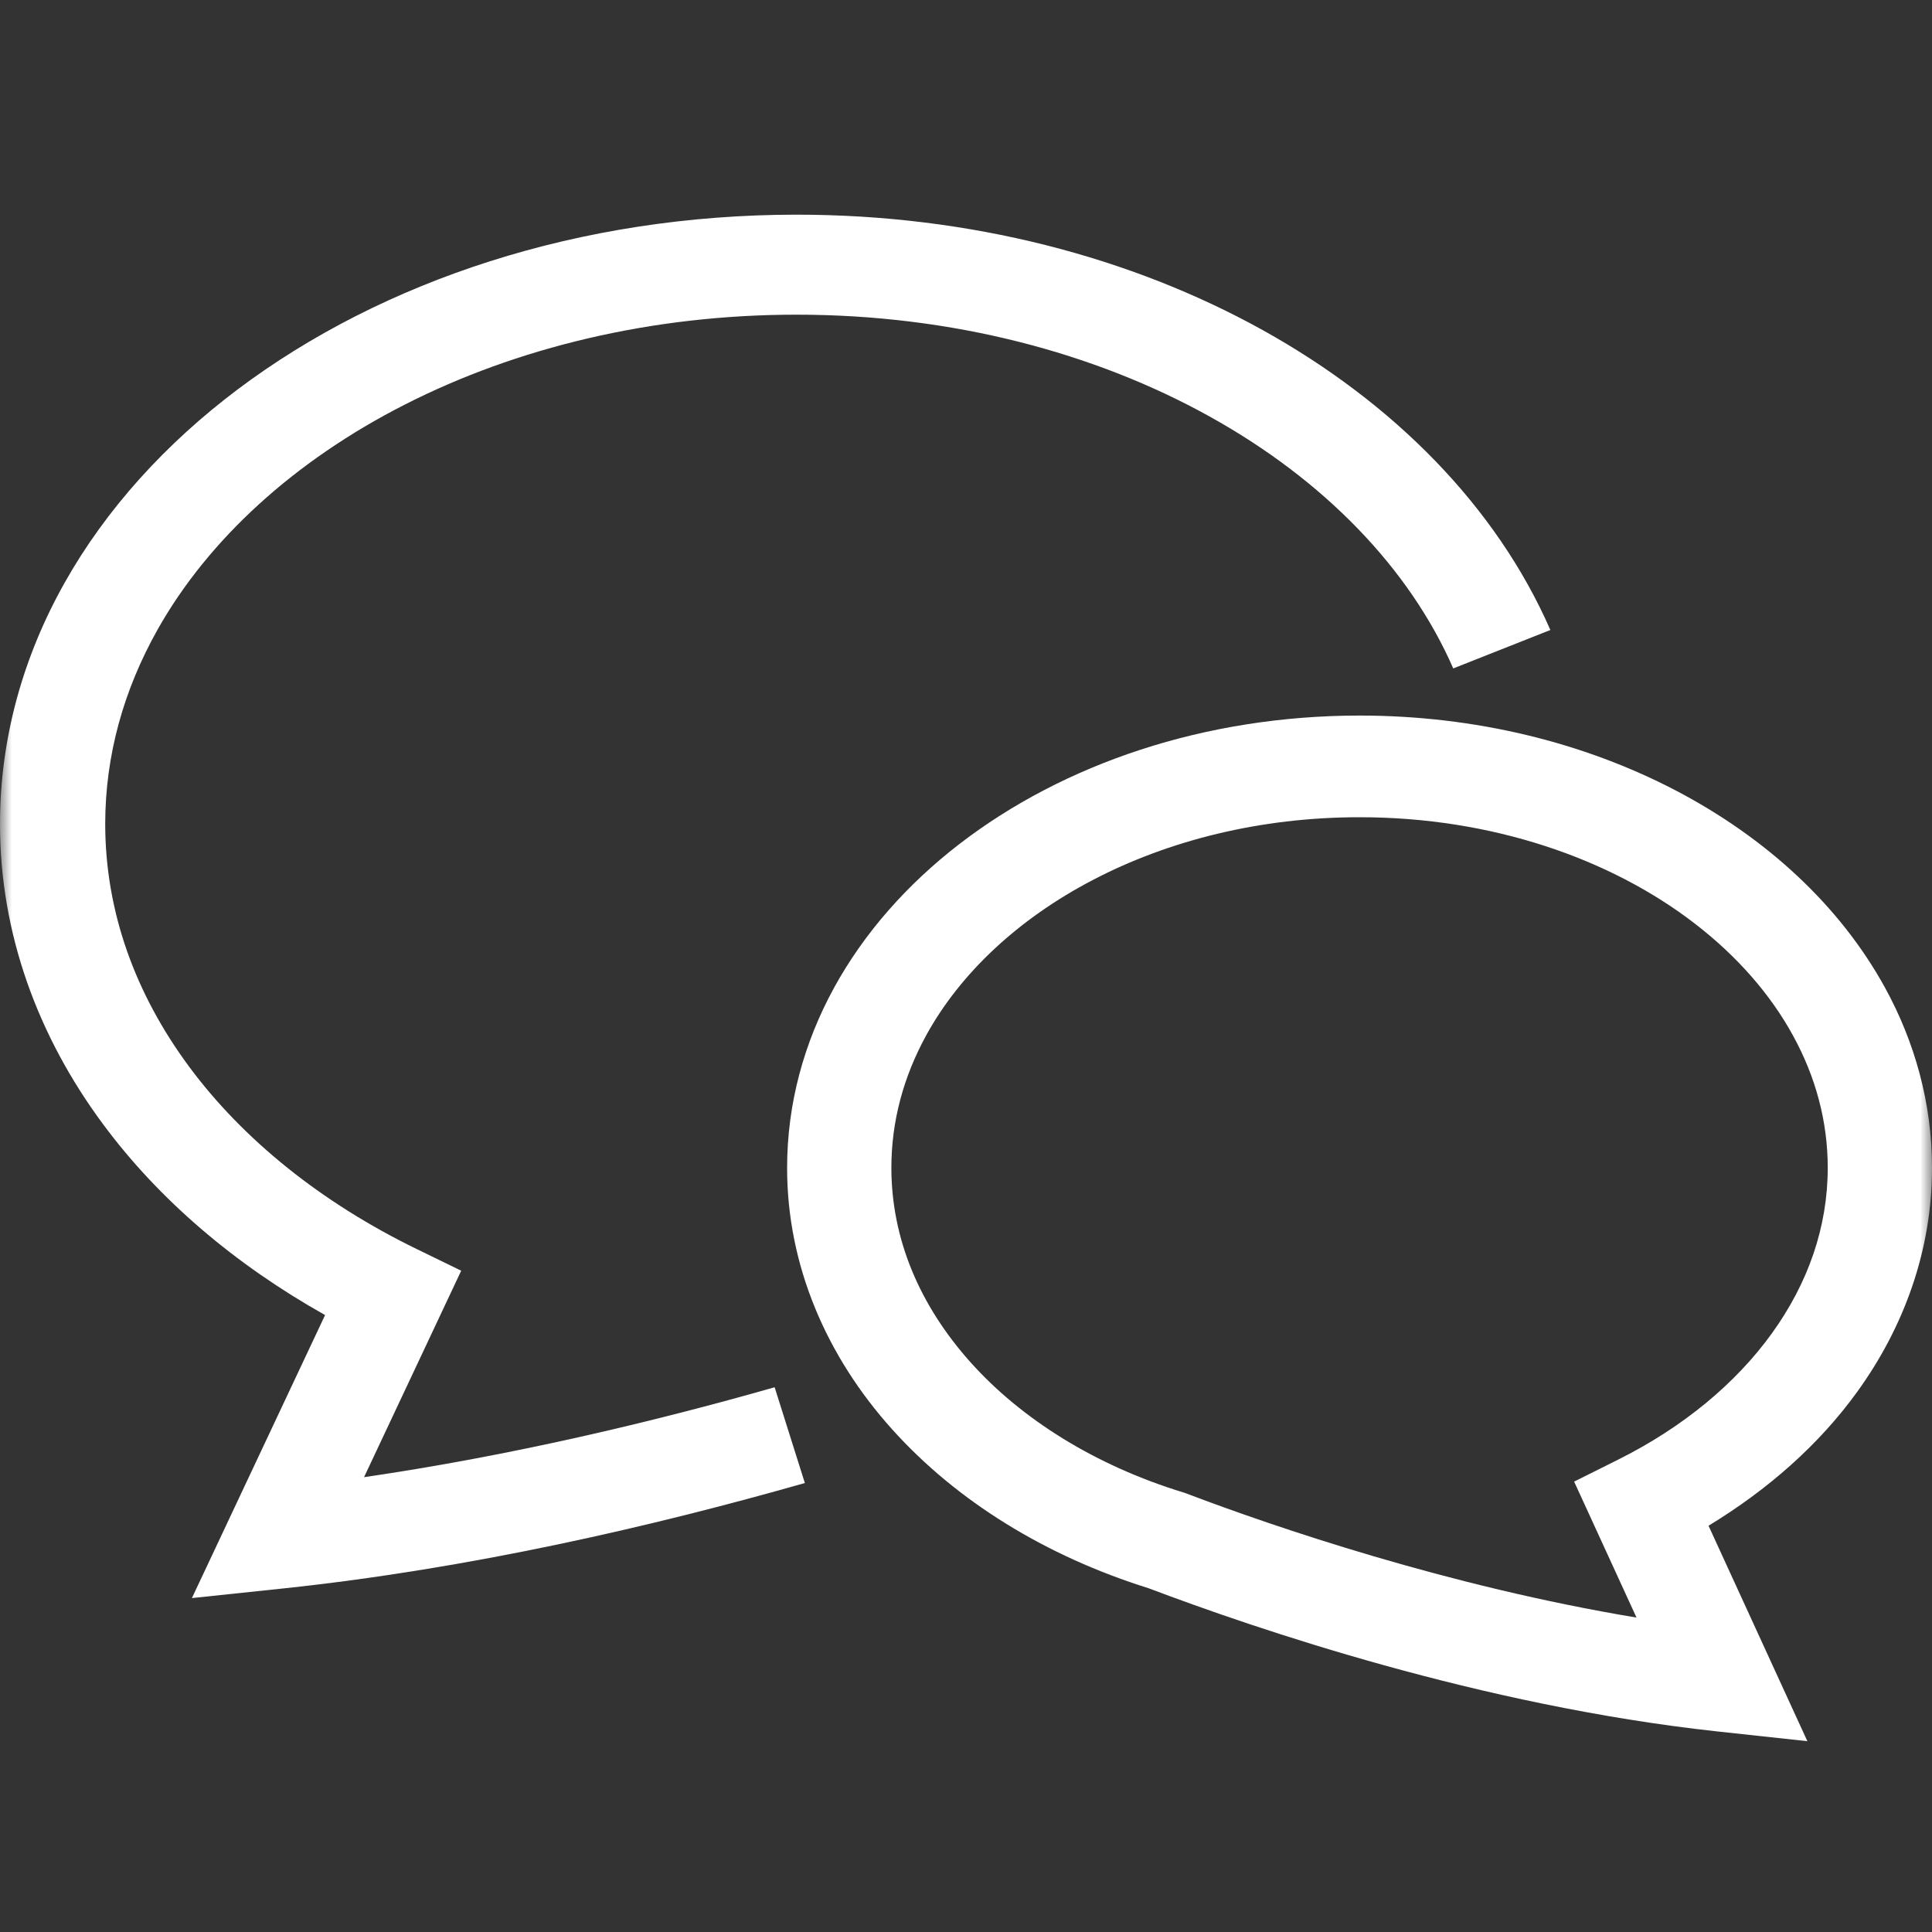 <svg width="81" height="81" viewBox="0 0 81 81" fill="none" xmlns="http://www.w3.org/2000/svg">
<rect x="0" y="0" width="81" height="81" fill="#333333" stroke="none"/>
<mask id="mask0_843_9" style="mask-type:alpha" maskUnits="userSpaceOnUse" x="0" y="0" width="81" height="81">
<rect width="81" height="81" fill="#D9D9D9"/>
</mask>
<g mask="url(#mask0_843_9)">
<path d="M15.263 61.931L19.336 53.275L17.473 52.368C13.468 50.419 10.184 47.769 7.924 44.714C5.662 41.654 4.414 38.213 4.411 34.545C4.413 31.667 5.183 28.933 6.601 26.406C8.729 22.62 12.35 19.309 16.995 16.951C21.638 14.591 27.289 13.192 33.393 13.193C39.92 13.192 45.913 14.795 50.71 17.46C55.514 20.124 59.098 23.837 60.928 28.024L65 26.413C62.737 21.244 58.442 16.896 52.936 13.838C47.425 10.781 40.678 9.001 33.393 9C24.309 9.003 16.046 11.758 9.972 16.32C6.937 18.602 4.449 21.343 2.711 24.429C0.975 27.512 -0.001 30.948 3.84656e-06 34.545C-0.003 39.136 1.591 43.45 4.317 47.127C6.669 50.305 9.86 53.018 13.629 55.135L8.046 67L11.877 66.596C19.742 65.763 27.393 63.986 33.744 62.176L32.477 58.161C27.37 59.617 21.41 61.034 15.263 61.931Z" fill="white"/>
<path d="M77.864 58.353C79.839 55.622 81.003 52.394 81 48.961C81.001 46.272 80.289 43.701 79.028 41.405C77.133 37.956 74.037 35.113 70.227 33.126C66.414 31.139 61.87 30.001 57.001 30C50.51 30.003 44.593 32.02 40.219 35.389C38.034 37.075 36.234 39.107 34.972 41.405C33.712 43.701 32.999 46.272 33 48.962C32.997 53.077 34.668 56.882 37.398 59.919C40.104 62.933 43.839 65.238 48.156 66.588C52.643 68.284 62.079 71.51 71.98 72.589L75.775 73L71.631 63.967C74.124 62.452 76.264 60.569 77.864 58.353ZM67.841 61.196L65.996 62.117L68.611 67.817C60.743 66.513 53.421 64.014 49.737 62.614L49.671 62.589L49.602 62.568C45.917 61.439 42.82 59.495 40.689 57.114C38.553 54.724 37.374 51.946 37.371 48.961C37.372 47.003 37.88 45.145 38.827 43.415C40.245 40.823 42.681 38.527 45.834 36.885C48.983 35.242 52.834 34.261 57.001 34.263C62.557 34.26 67.548 36.01 71.069 38.732C72.832 40.092 74.226 41.688 75.172 43.415C76.12 45.145 76.628 47.003 76.629 48.961C76.627 51.456 75.803 53.796 74.289 55.899C72.776 57.999 70.561 59.839 67.841 61.196Z" fill="white"/>
</g>
</svg>
